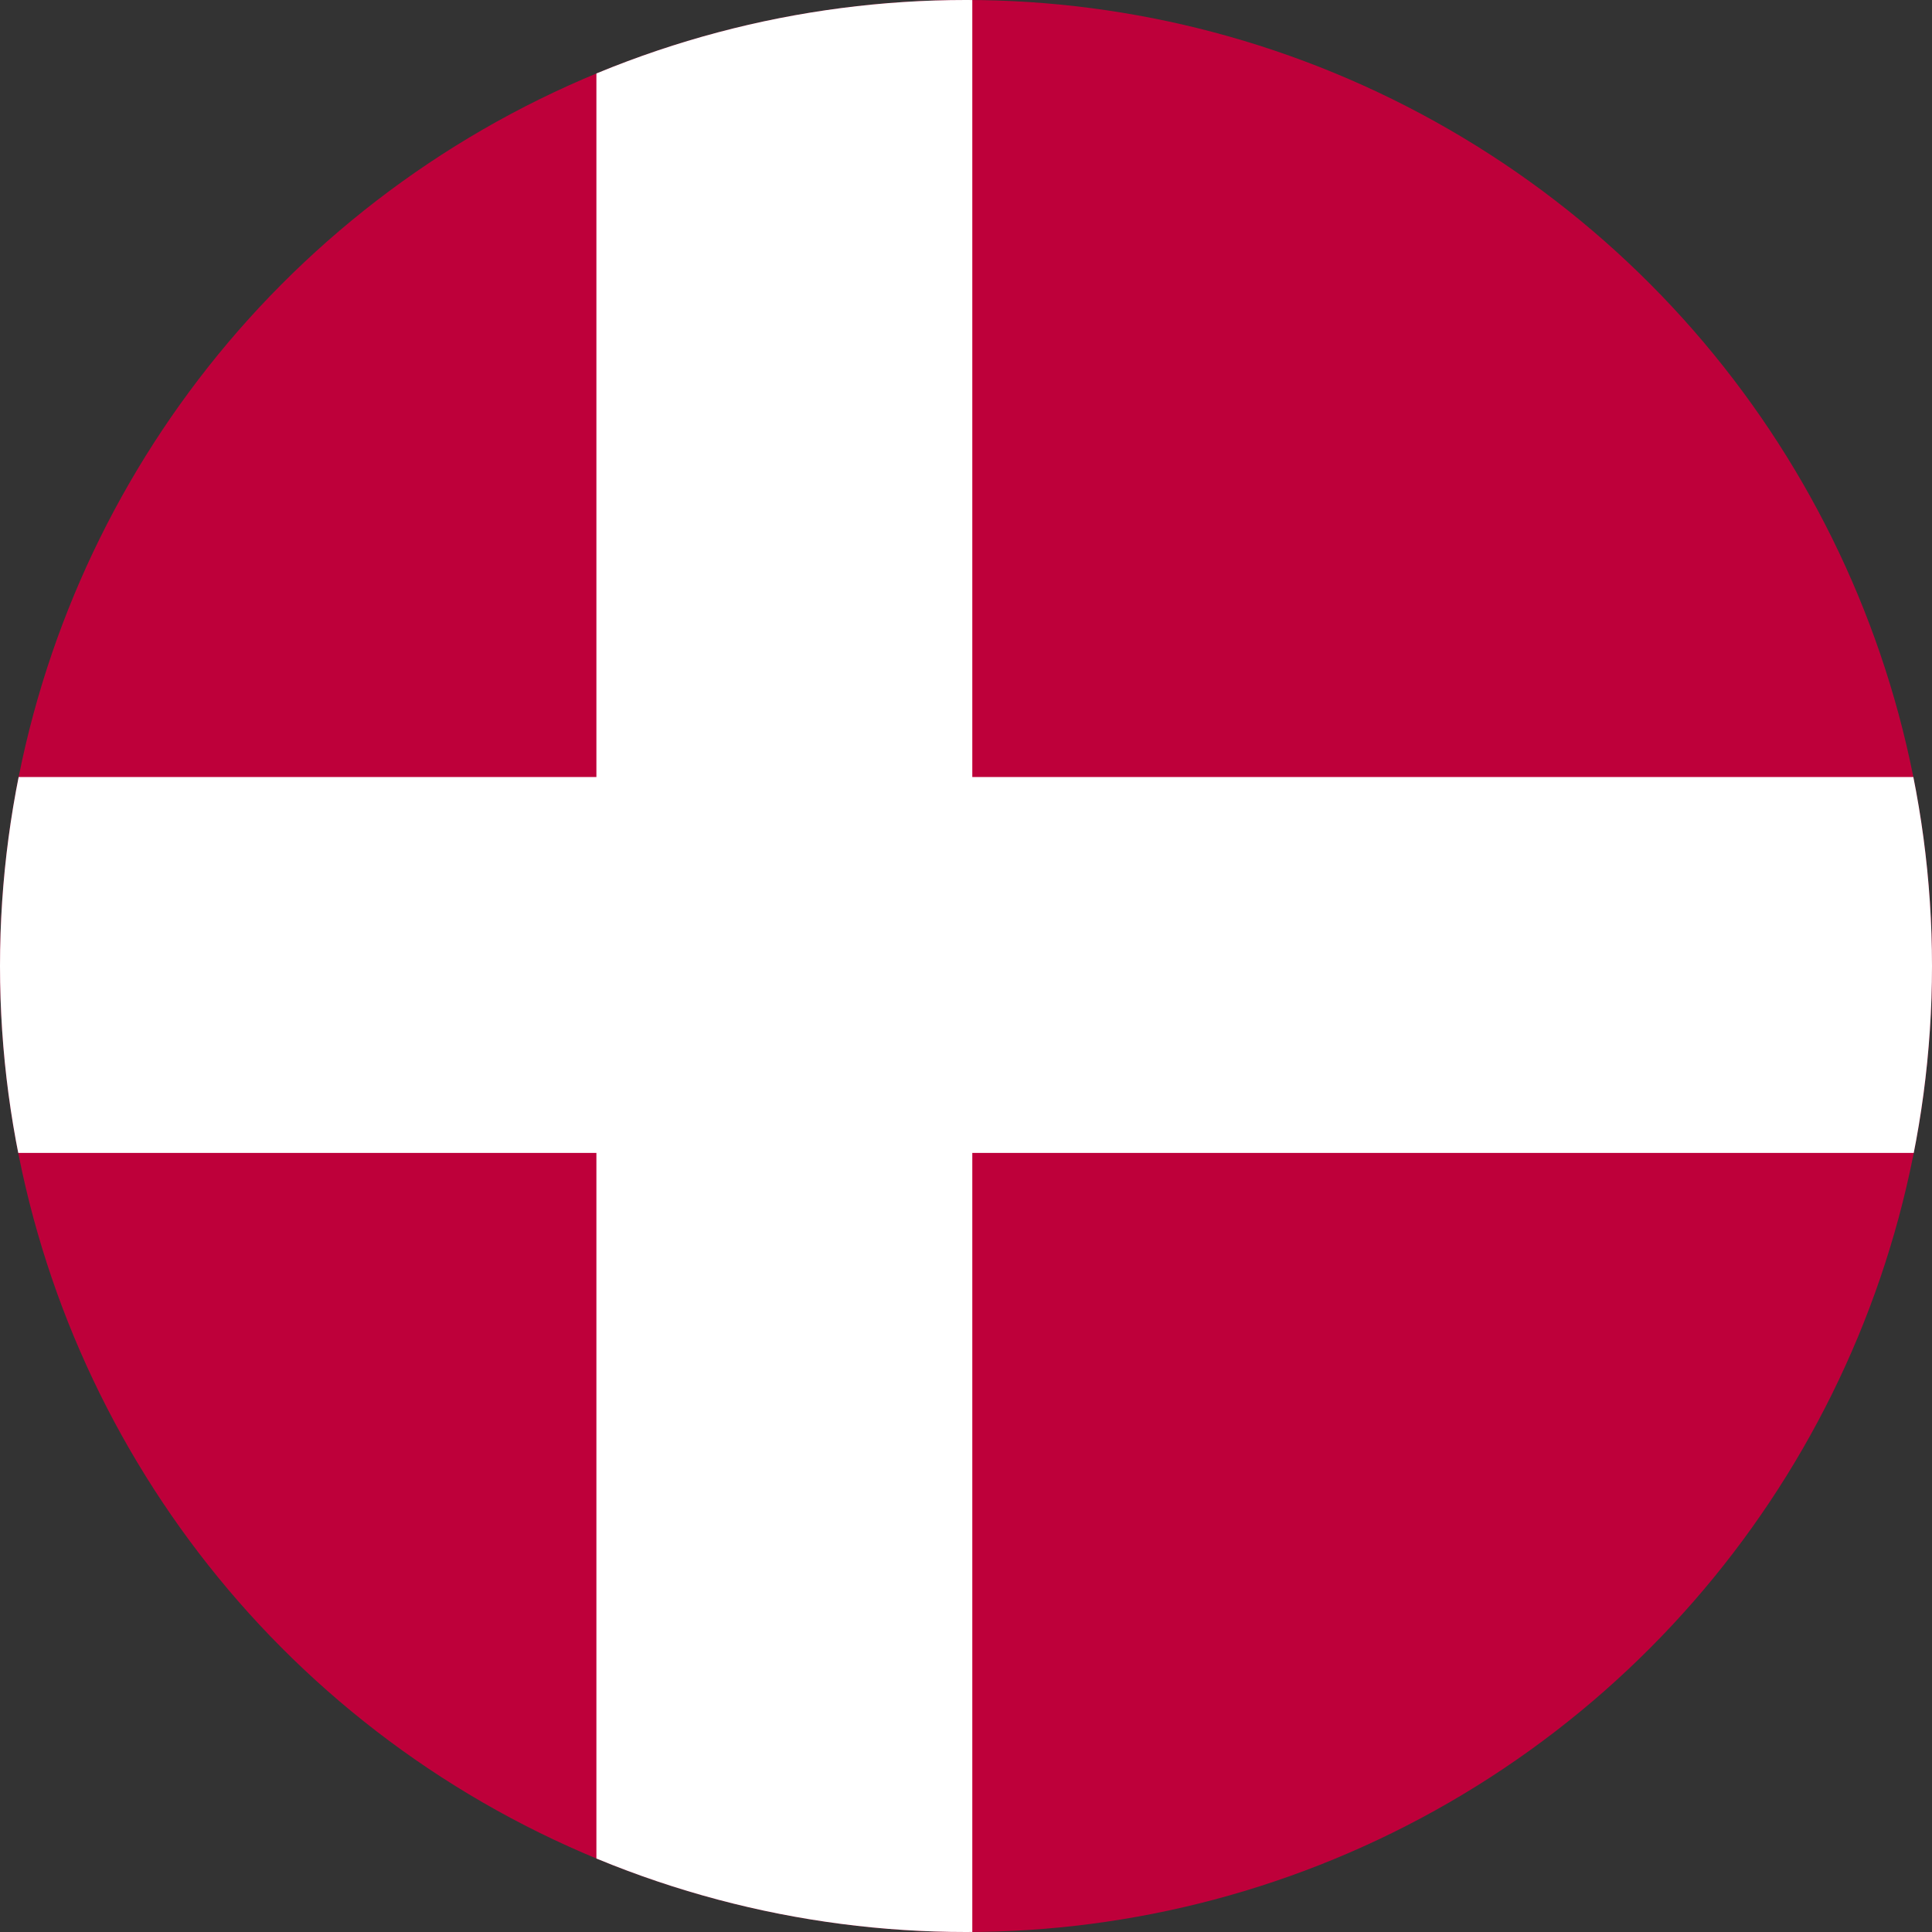 <?xml version="1.0" encoding="utf-8"?>
<!-- Generator: Adobe Illustrator 24.0.1, SVG Export Plug-In . SVG Version: 6.00 Build 0)  -->
<svg version="1.1" xmlns="http://www.w3.org/2000/svg" xmlns:xlink="http://www.w3.org/1999/xlink" x="0px" y="0px"
	 viewBox="0 0 92 92" style="enable-background:new 0 0 92 92;" xml:space="preserve">
<rect x="0" y="0" width="92" height="92" fill="#333333" stroke="none"/>
<style type="text/css">
	.st0{clip-path:url(#SVGID_2_);}
	.st1{clip-path:url(#SVGID_4_);fill:#DC1C37;}
	.st2{clip-path:url(#SVGID_4_);fill:#FFFFFF;}
	.st3{clip-path:url(#SVGID_4_);fill:#192967;}
	.st4{clip-path:url(#SVGID_6_);}
	.st5{clip-path:url(#SVGID_8_);fill:#2D5A95;}
	.st6{clip-path:url(#SVGID_8_);fill:#F3D02F;}
	.st7{clip-path:url(#SVGID_10_);}
	.st8{clip-path:url(#SVGID_12_);fill:#BE003A;}
	.st9{clip-path:url(#SVGID_12_);fill:#FFFFFF;}
</style>
<g id="comp_x5F_Norway">
	<g>
		<defs>
			<circle id="SVGID_9_" cx="46" cy="46" r="46"/>
		</defs>
		<clipPath id="SVGID_2_">
			<use xlink:href="#SVGID_9_"  style="overflow:visible;"/>
		</clipPath>
		<g id="Denmark_2_" class="st0">
			<g>
				<g>
					<defs>
						<rect id="SVGID_11_" x="-25.4" y="-2.4" width="165.9" height="96.8"/>
					</defs>
					<clipPath id="SVGID_4_">
						<use xlink:href="#SVGID_11_"  style="overflow:visible;"/>
					</clipPath>
					<rect x="-25.4" y="-2.4" style="clip-path:url(#SVGID_4_);fill:#BE003A;" width="165.9" height="96.8"/>
					<rect x="28.4" y="-2.4" class="st2" width="17.9" height="96.8"/>
					<rect x="-25.4" y="37" class="st2" width="165.9" height="17.9"/>
				</g>
			</g>
		</g>
	</g>
</g>
<g id="Layer_1">
</g>
</svg>
